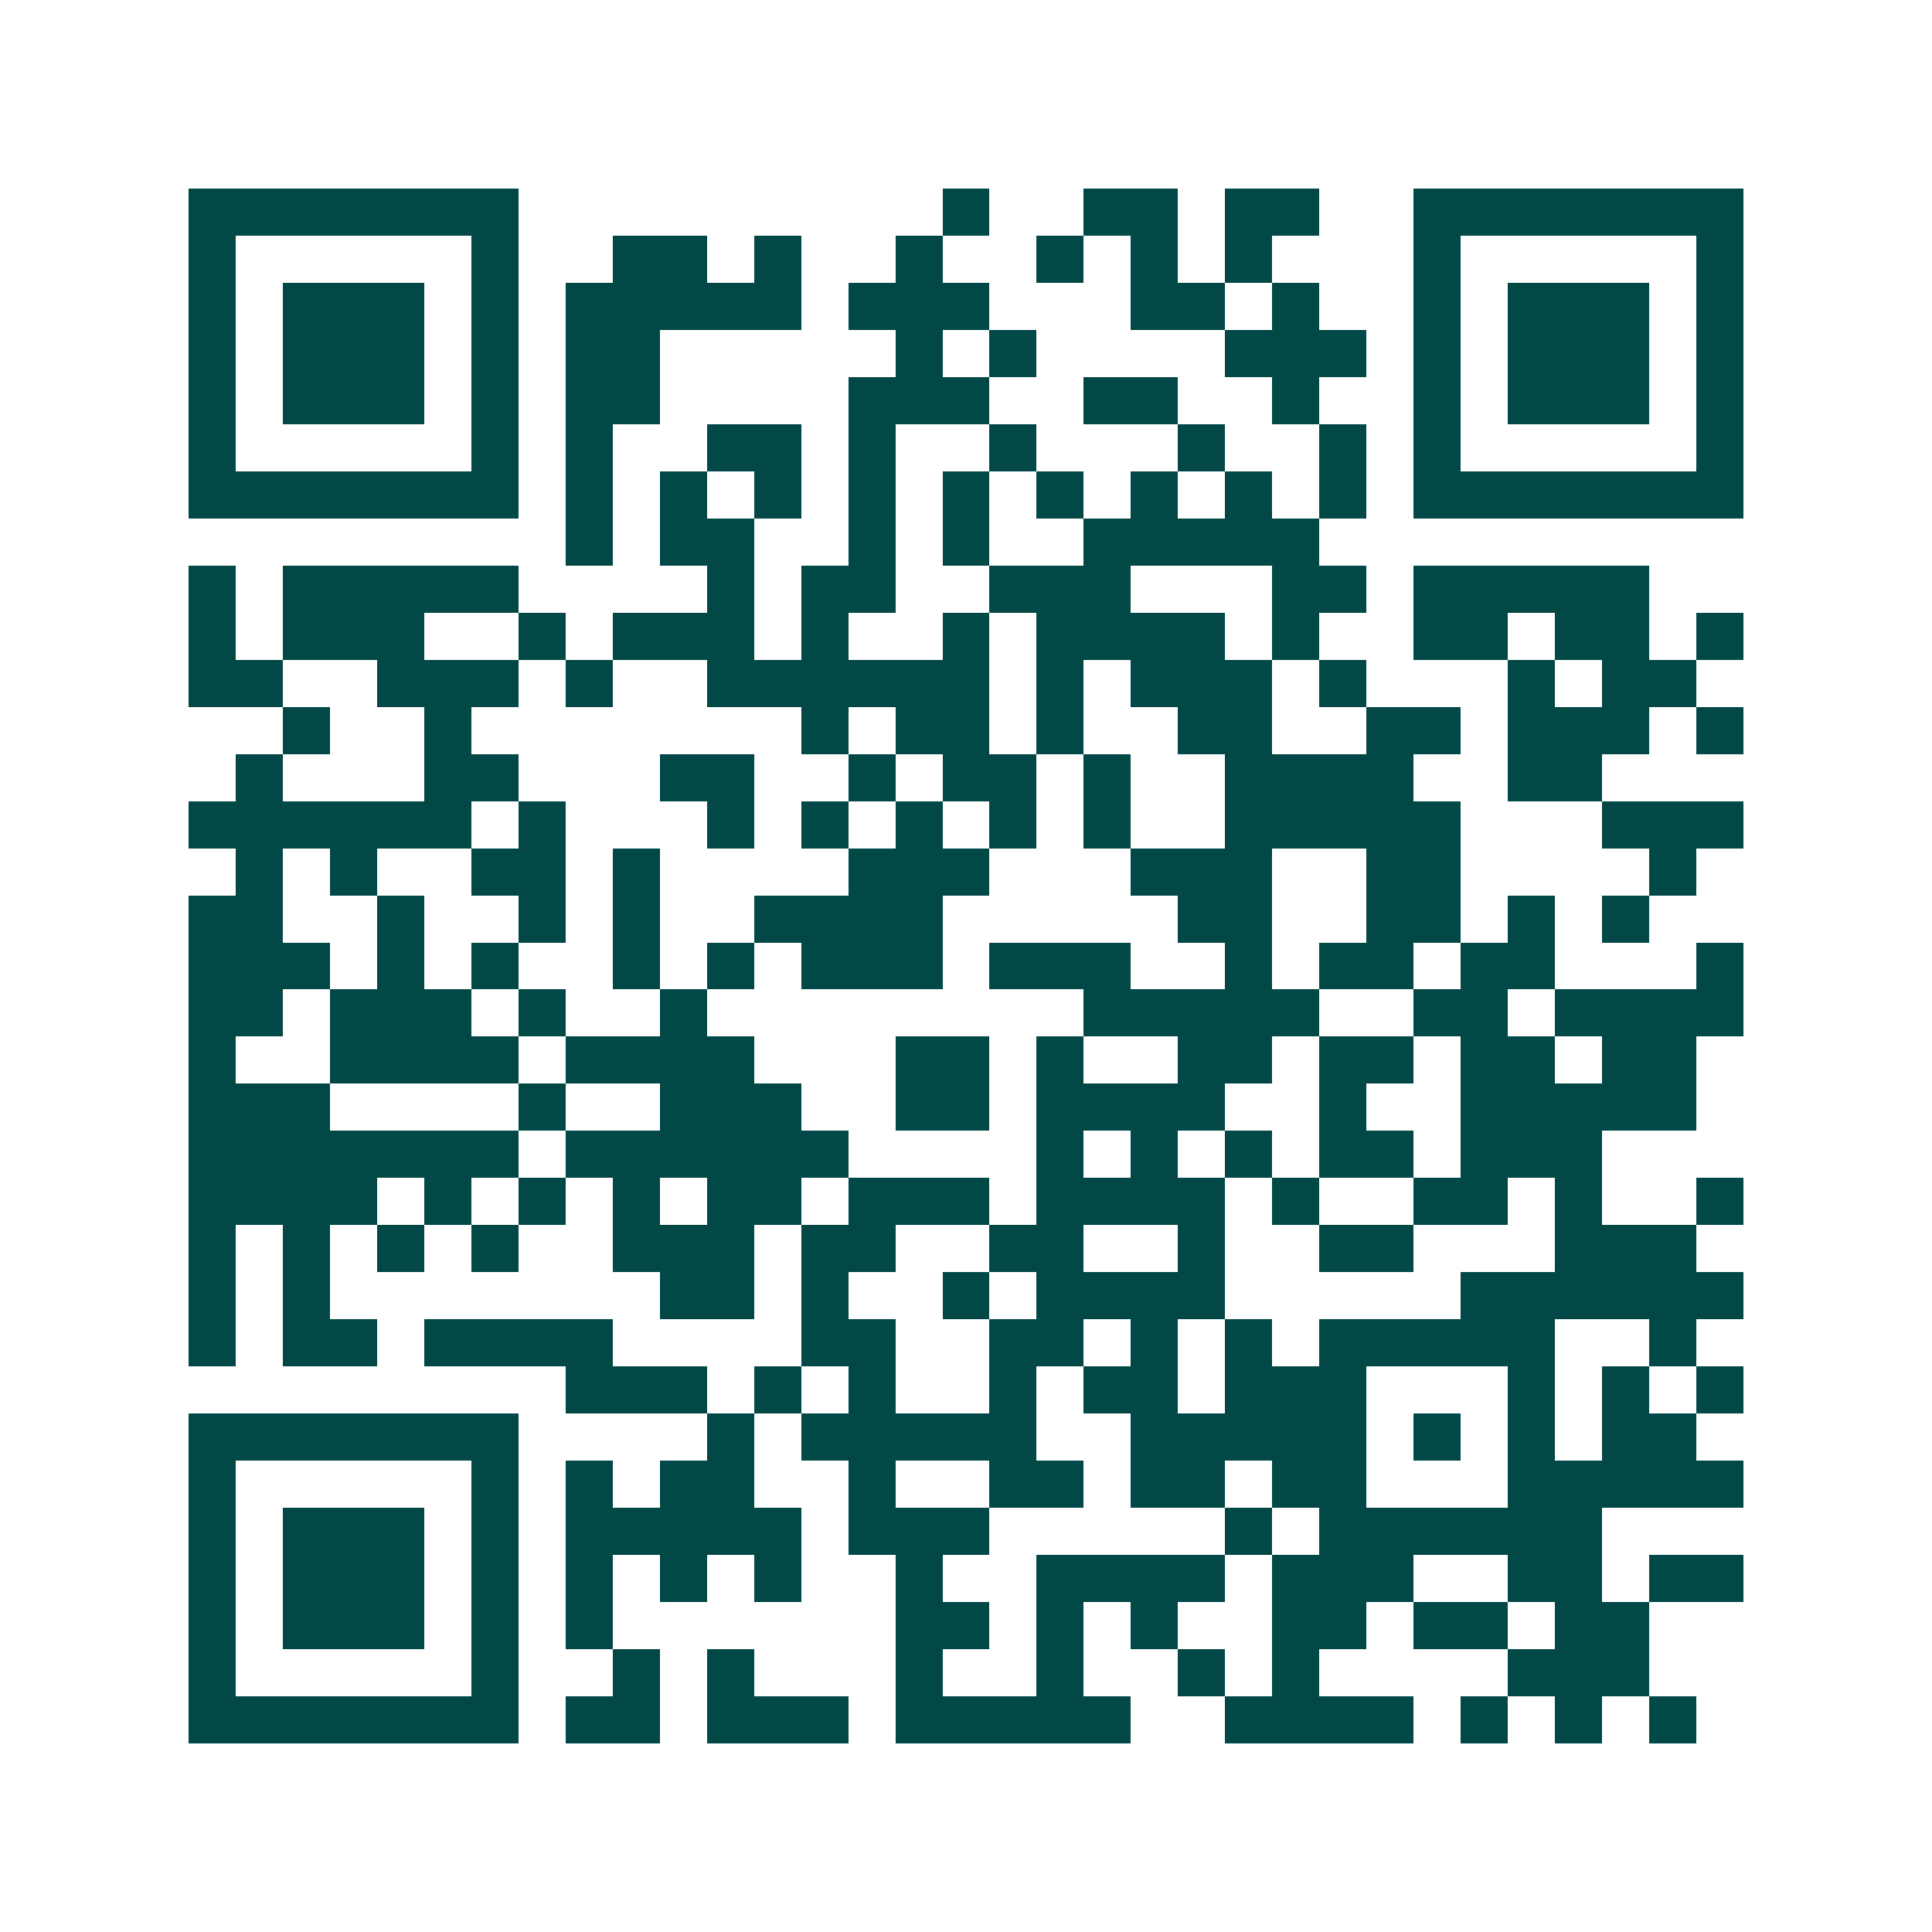 <svg xmlns="http://www.w3.org/2000/svg" width="200" height="200" viewBox="0 0 41 41" shape-rendering="crispEdges"><path fill="#ffffff" d="M0 0h41v41H0z"/><path stroke="#014847" d="M4 4.5h7m9 0h1m2 0h2m1 0h2m2 0h7M4 5.5h1m5 0h1m2 0h2m1 0h1m2 0h1m2 0h1m1 0h1m1 0h1m3 0h1m5 0h1M4 6.5h1m1 0h3m1 0h1m1 0h5m1 0h3m3 0h2m1 0h1m2 0h1m1 0h3m1 0h1M4 7.5h1m1 0h3m1 0h1m1 0h2m5 0h1m1 0h1m4 0h3m1 0h1m1 0h3m1 0h1M4 8.5h1m1 0h3m1 0h1m1 0h2m4 0h3m2 0h2m2 0h1m2 0h1m1 0h3m1 0h1M4 9.5h1m5 0h1m1 0h1m2 0h2m1 0h1m2 0h1m3 0h1m2 0h1m1 0h1m5 0h1M4 10.5h7m1 0h1m1 0h1m1 0h1m1 0h1m1 0h1m1 0h1m1 0h1m1 0h1m1 0h1m1 0h7M12 11.5h1m1 0h2m2 0h1m1 0h1m2 0h5M4 12.5h1m1 0h5m4 0h1m1 0h2m2 0h3m3 0h2m1 0h5M4 13.5h1m1 0h3m2 0h1m1 0h3m1 0h1m2 0h1m1 0h4m1 0h1m2 0h2m1 0h2m1 0h1M4 14.5h2m2 0h3m1 0h1m2 0h6m1 0h1m1 0h3m1 0h1m3 0h1m1 0h2M6 15.5h1m2 0h1m7 0h1m1 0h2m1 0h1m2 0h2m2 0h2m1 0h3m1 0h1M5 16.5h1m3 0h2m3 0h2m2 0h1m1 0h2m1 0h1m2 0h4m2 0h2M4 17.5h6m1 0h1m3 0h1m1 0h1m1 0h1m1 0h1m1 0h1m2 0h5m3 0h3M5 18.5h1m1 0h1m2 0h2m1 0h1m4 0h3m3 0h3m2 0h2m4 0h1M4 19.5h2m2 0h1m2 0h1m1 0h1m2 0h4m5 0h2m2 0h2m1 0h1m1 0h1M4 20.5h3m1 0h1m1 0h1m2 0h1m1 0h1m1 0h3m1 0h3m2 0h1m1 0h2m1 0h2m3 0h1M4 21.5h2m1 0h3m1 0h1m2 0h1m8 0h5m2 0h2m1 0h4M4 22.5h1m2 0h4m1 0h4m3 0h2m1 0h1m2 0h2m1 0h2m1 0h2m1 0h2M4 23.5h3m4 0h1m2 0h3m2 0h2m1 0h4m2 0h1m2 0h5M4 24.5h7m1 0h6m4 0h1m1 0h1m1 0h1m1 0h2m1 0h3M4 25.5h4m1 0h1m1 0h1m1 0h1m1 0h2m1 0h3m1 0h4m1 0h1m2 0h2m1 0h1m2 0h1M4 26.5h1m1 0h1m1 0h1m1 0h1m2 0h3m1 0h2m2 0h2m2 0h1m2 0h2m3 0h3M4 27.5h1m1 0h1m7 0h2m1 0h1m2 0h1m1 0h4m5 0h6M4 28.5h1m1 0h2m1 0h4m4 0h2m2 0h2m1 0h1m1 0h1m1 0h5m2 0h1M12 29.5h3m1 0h1m1 0h1m2 0h1m1 0h2m1 0h3m3 0h1m1 0h1m1 0h1M4 30.5h7m4 0h1m1 0h5m2 0h5m1 0h1m1 0h1m1 0h2M4 31.5h1m5 0h1m1 0h1m1 0h2m2 0h1m2 0h2m1 0h2m1 0h2m3 0h5M4 32.5h1m1 0h3m1 0h1m1 0h5m1 0h3m5 0h1m1 0h6M4 33.5h1m1 0h3m1 0h1m1 0h1m1 0h1m1 0h1m2 0h1m2 0h4m1 0h3m2 0h2m1 0h2M4 34.5h1m1 0h3m1 0h1m1 0h1m6 0h2m1 0h1m1 0h1m2 0h2m1 0h2m1 0h2M4 35.5h1m5 0h1m2 0h1m1 0h1m3 0h1m2 0h1m2 0h1m1 0h1m4 0h3M4 36.5h7m1 0h2m1 0h3m1 0h5m2 0h4m1 0h1m1 0h1m1 0h1"/></svg>
